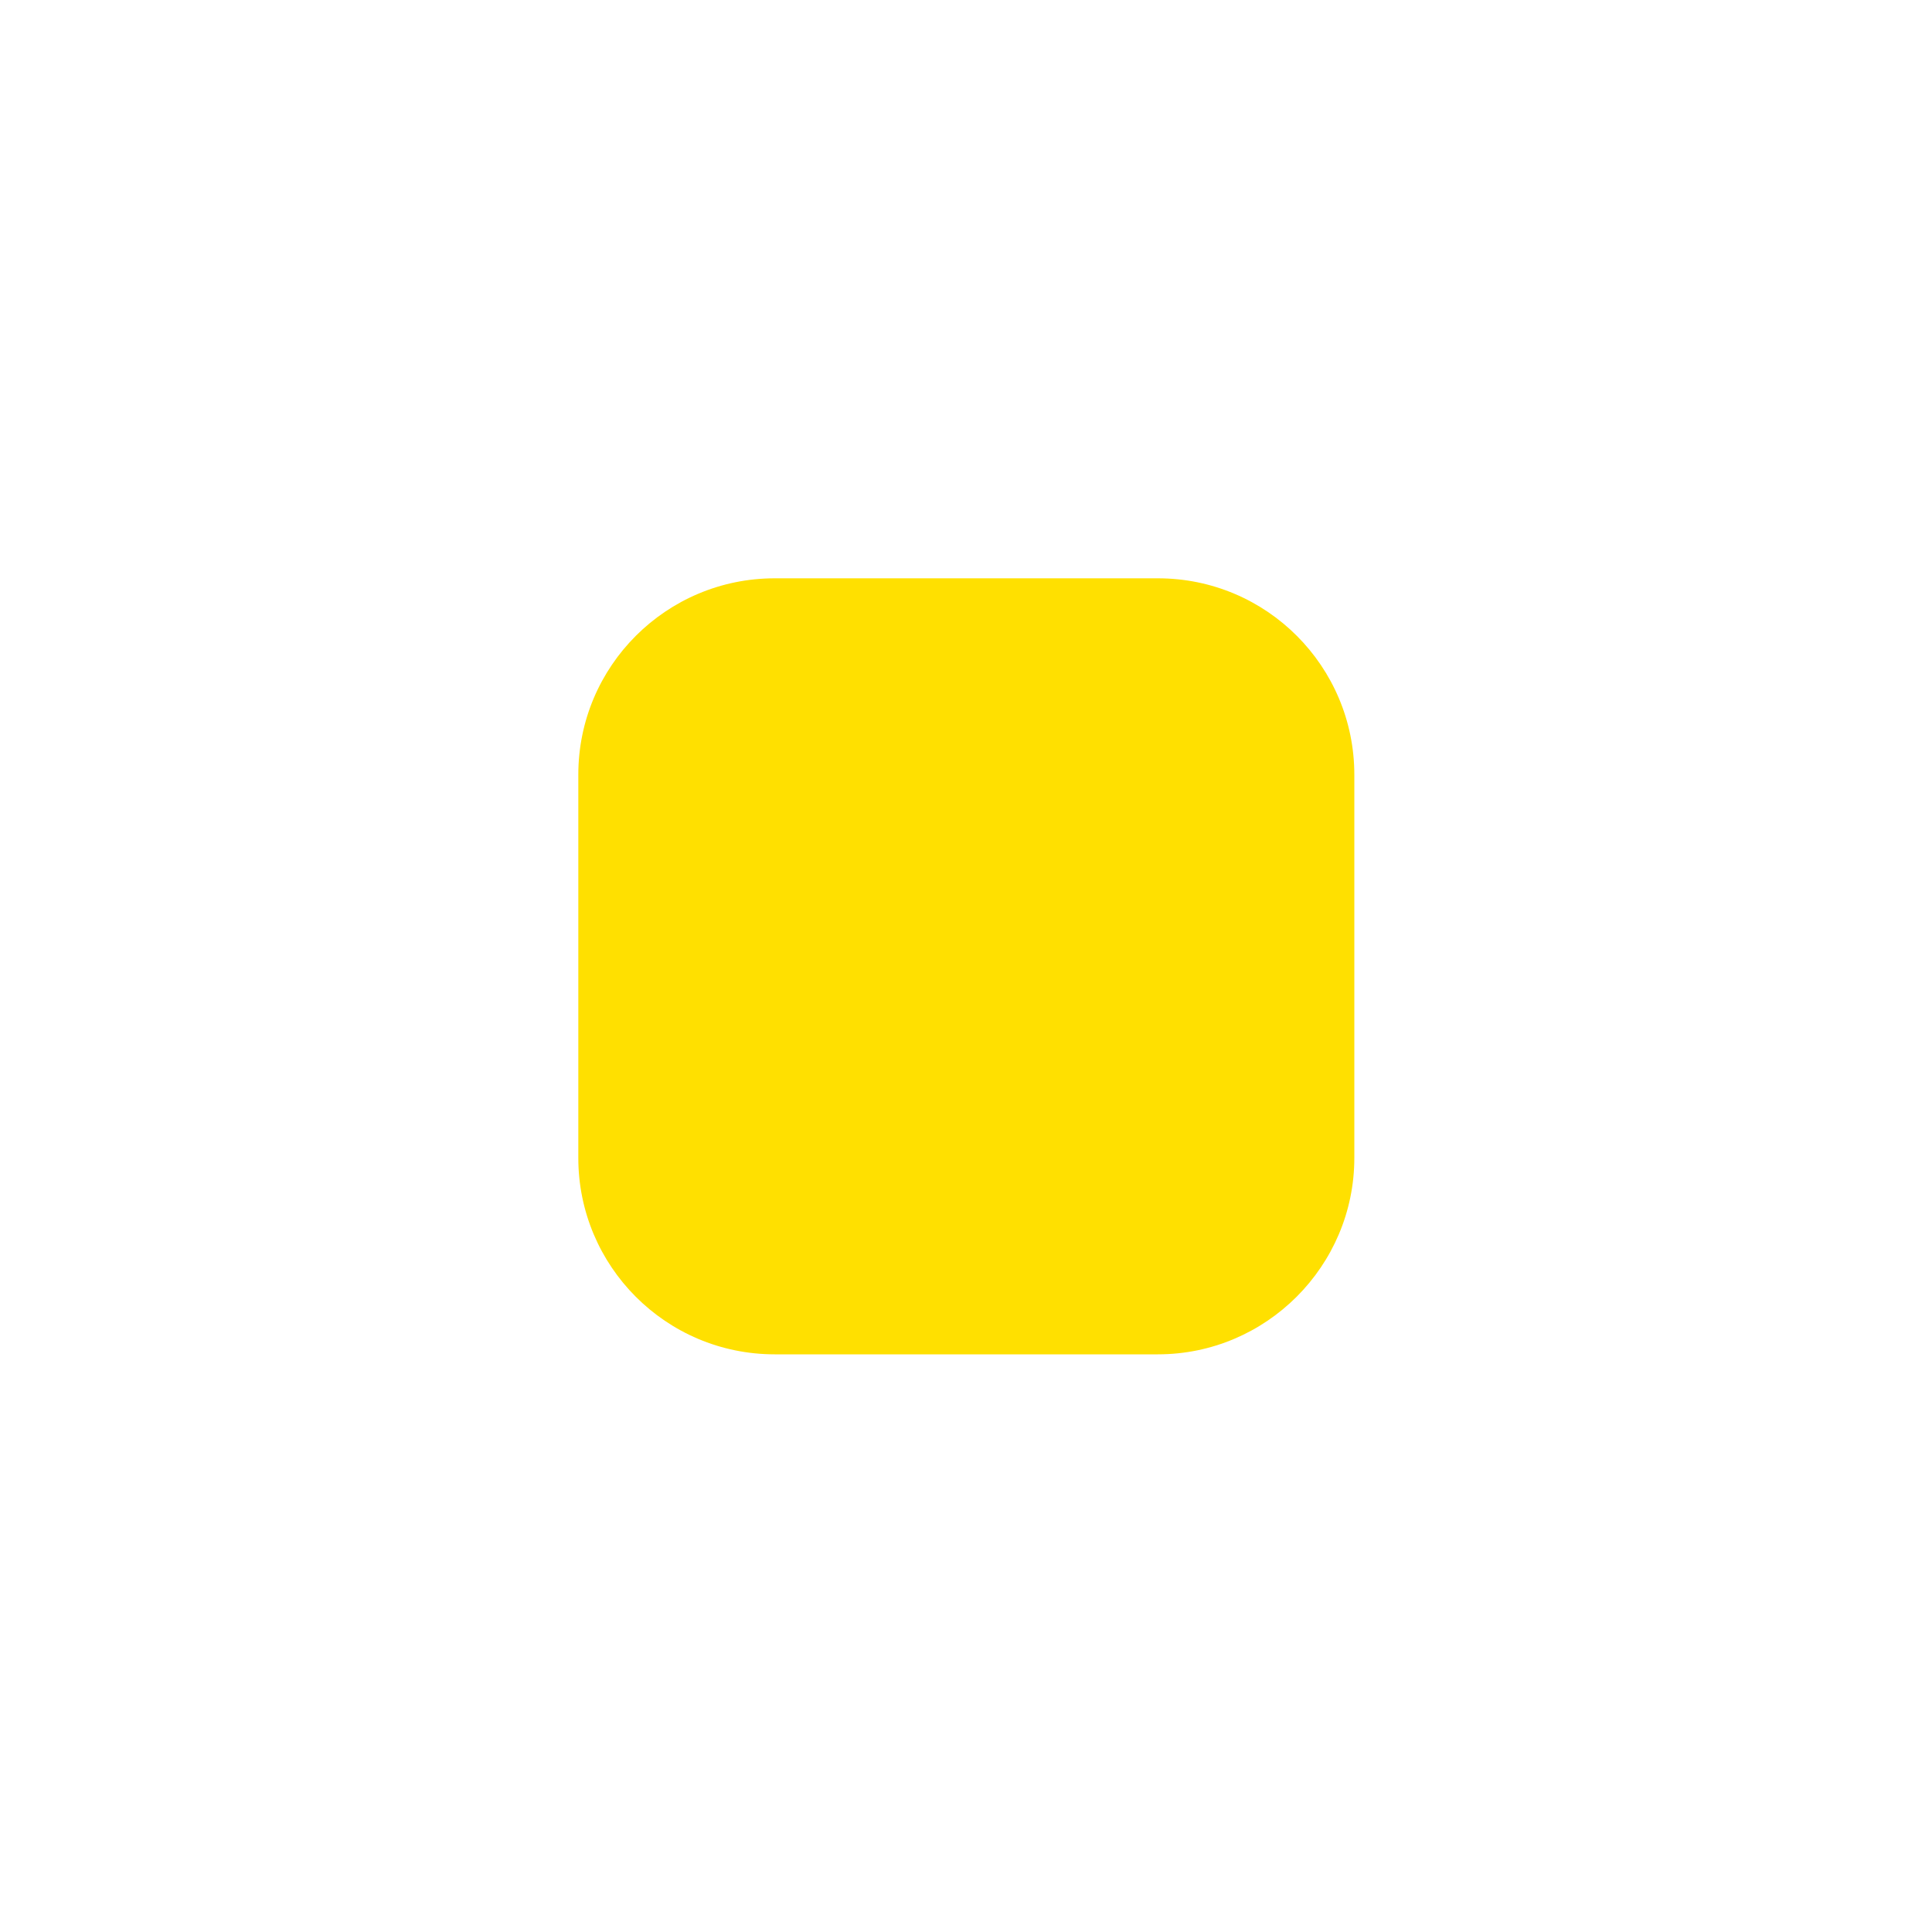 <?xml version="1.0" encoding="utf-8"?>
<!-- Generator: Adobe Illustrator 21.0.0, SVG Export Plug-In . SVG Version: 6.00 Build 0)  -->
<svg version="1.1" id="Layer_1" xmlns="http://www.w3.org/2000/svg" xmlns:xlink="http://www.w3.org/1999/xlink" x="0px" y="0px"
	 viewBox="0 0 300 300" style="enable-background:new 0 0 300 300;" xml:space="preserve">
<style type="text/css">
	.st0{fill:#FFE000;}
</style>
<path class="st0" d="M179.8,210.3h-59.5c-16.9,0-30.5-13.7-30.5-30.5v-59.5c0-16.9,13.7-30.5,30.5-30.5h59.5
	c16.9,0,30.5,13.7,30.5,30.5v59.5C210.3,196.6,196.6,210.3,179.8,210.3z"/>
</svg>
